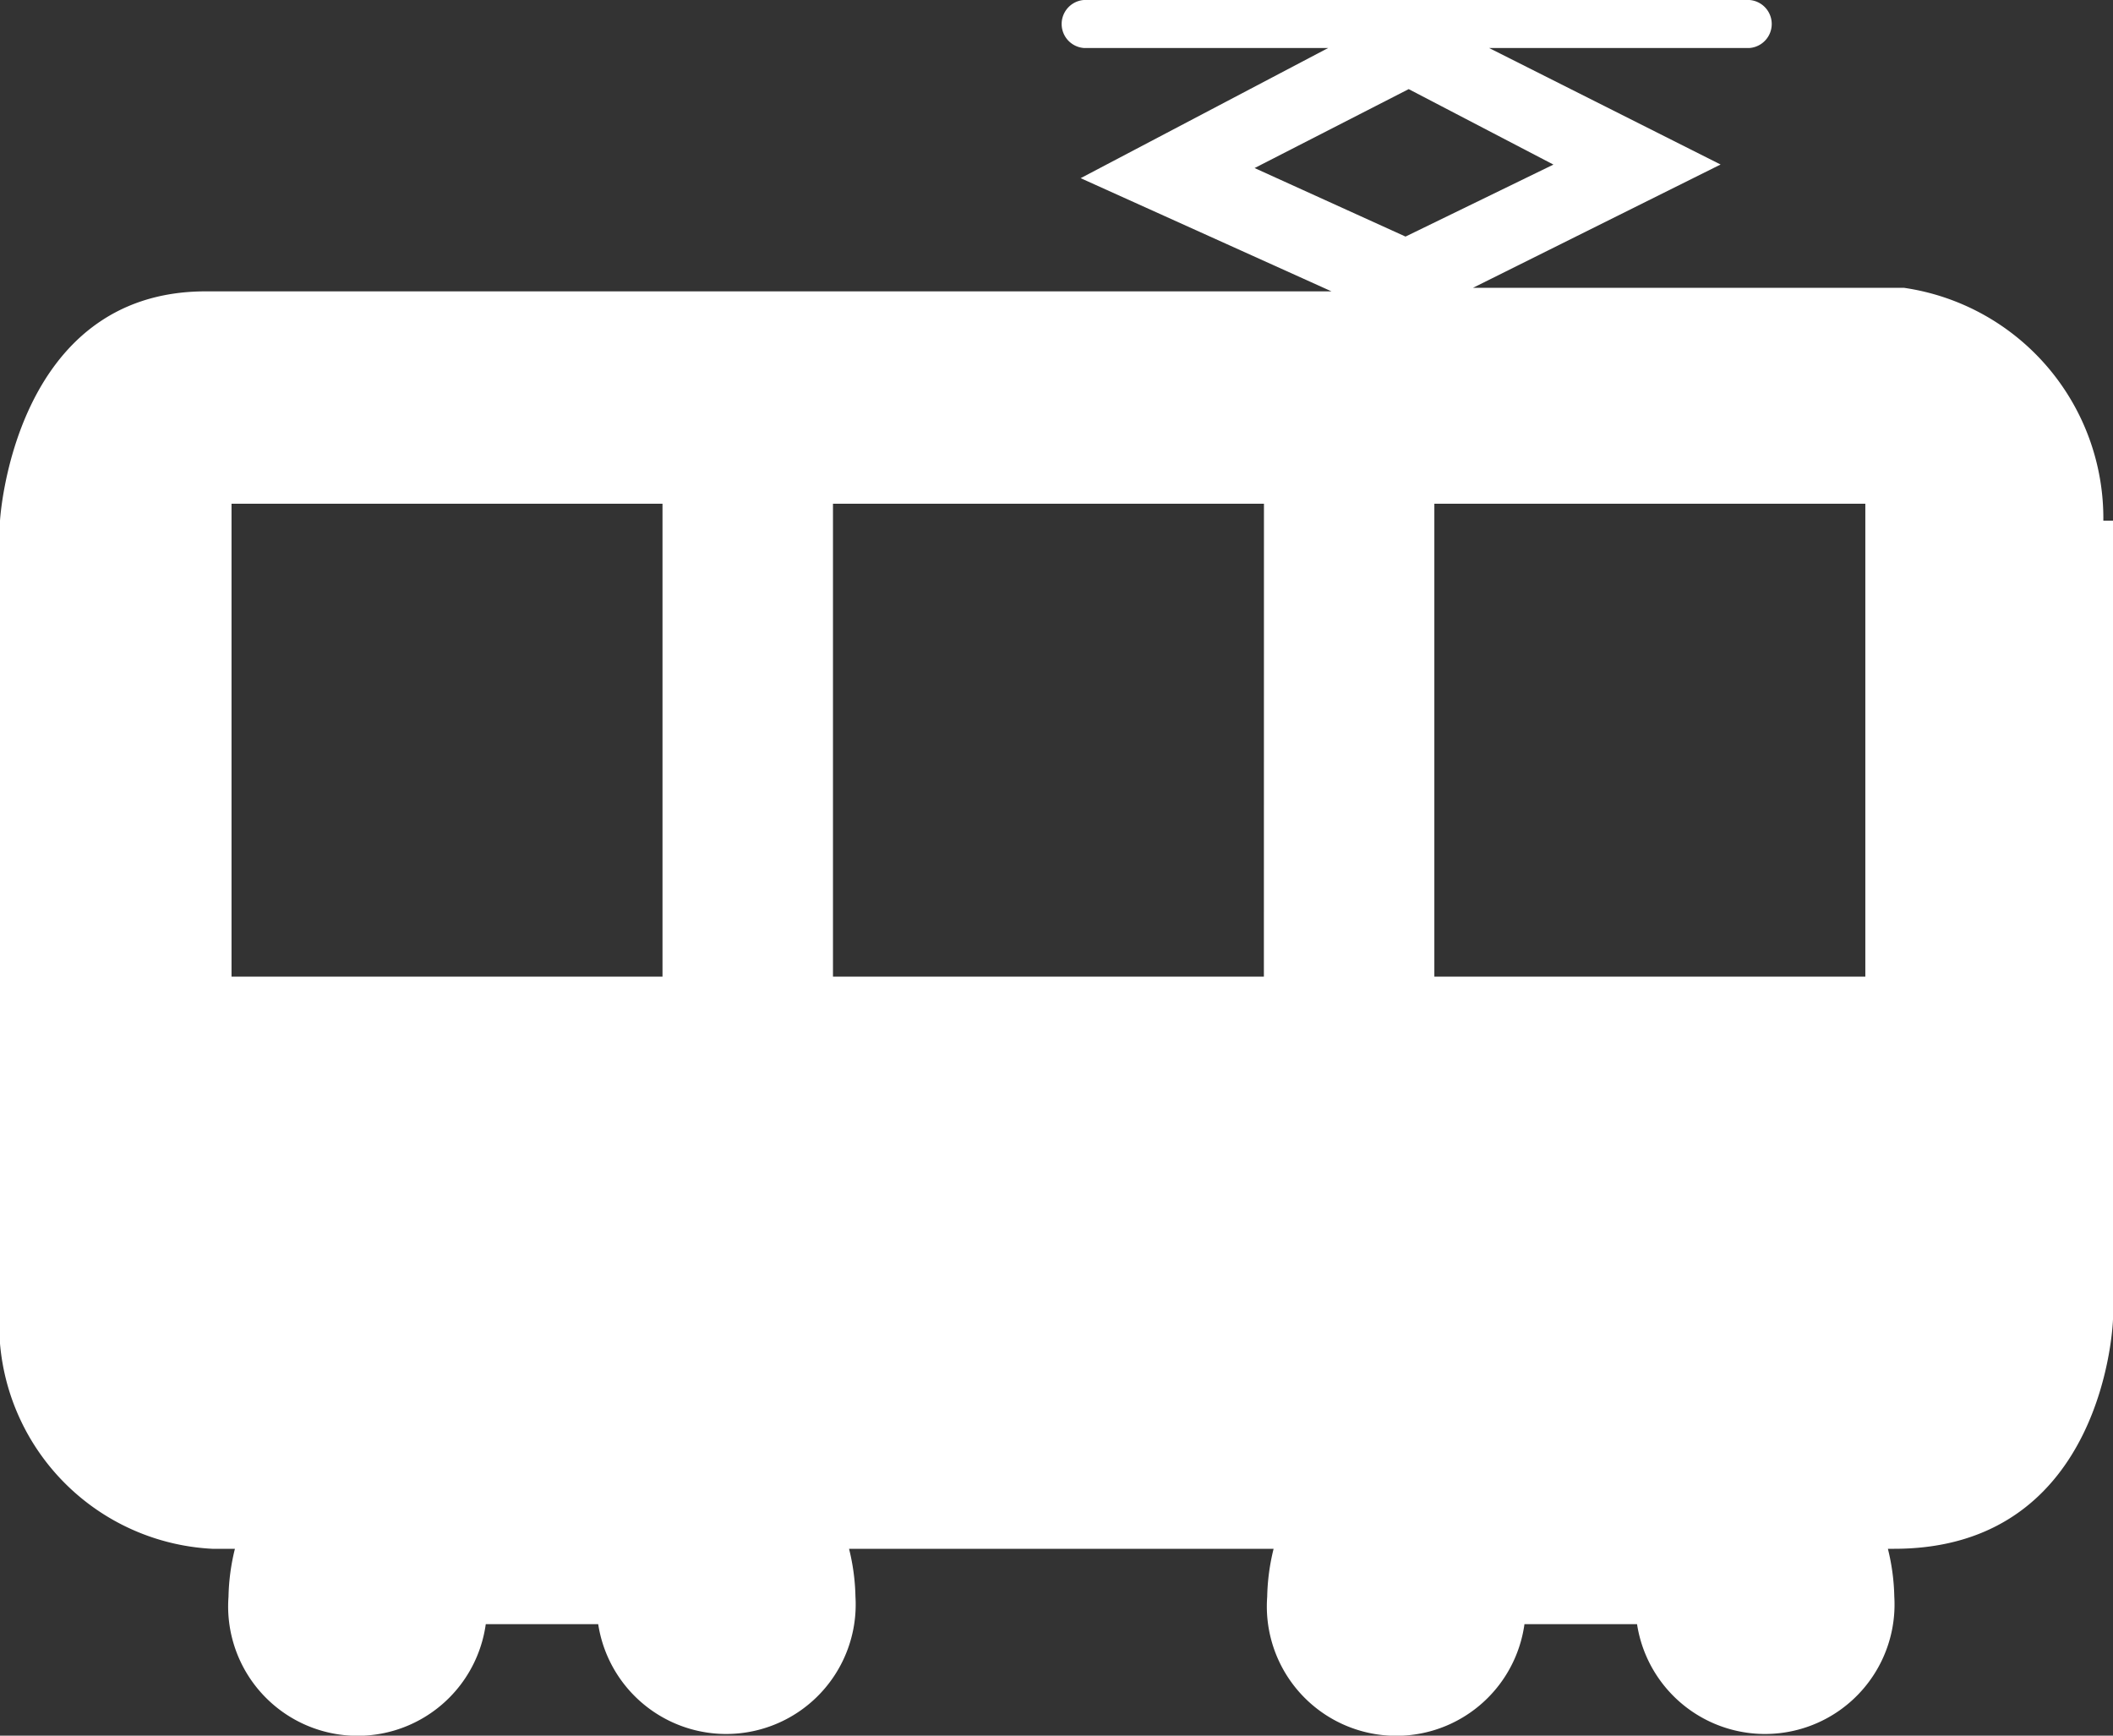 <svg xmlns="http://www.w3.org/2000/svg" width="28" height="23" viewBox="0 0 28 23"><rect x="0" y="0" width="28" height="23" fill="#333333" stroke="none"/><path data-name="Path 834" d="M27.872 6.9a3.086 3.086 0 0 0-2.642-3.086h-5.711L22.8 2.18 19.732.636h3.452a.319.319 0 0 0 0-.636h-8.822a.319.319 0 0 0 0 .636H17.6l-3.28 1.725 3.324 1.5H2.728C.17 3.86 0 6.9 0 6.9v10.4a2.976 2.976 0 0 0 2.813 3.224h.3a2.844 2.844 0 0 0-.085.636 1.715 1.715 0 0 0 3.409.363h1.49a1.716 1.716 0 0 0 3.409-.363 2.844 2.844 0 0 0-.085-.636h5.626a2.844 2.844 0 0 0-.085.636 1.715 1.715 0 0 0 3.409.363h1.492a1.716 1.716 0 0 0 3.409-.363 2.844 2.844 0 0 0-.085-.636h.083c2.813 0 2.9-3.042 2.9-3.042V6.9zm-9.205-5.719l1.918 1-1.96.954-2-.908zM3.068 12.942V6.675h5.711v6.267zm13.68 0h-5.71V6.675h5.711zm2.259 0V6.675h5.711v6.267z" fill="#fff"/></svg>